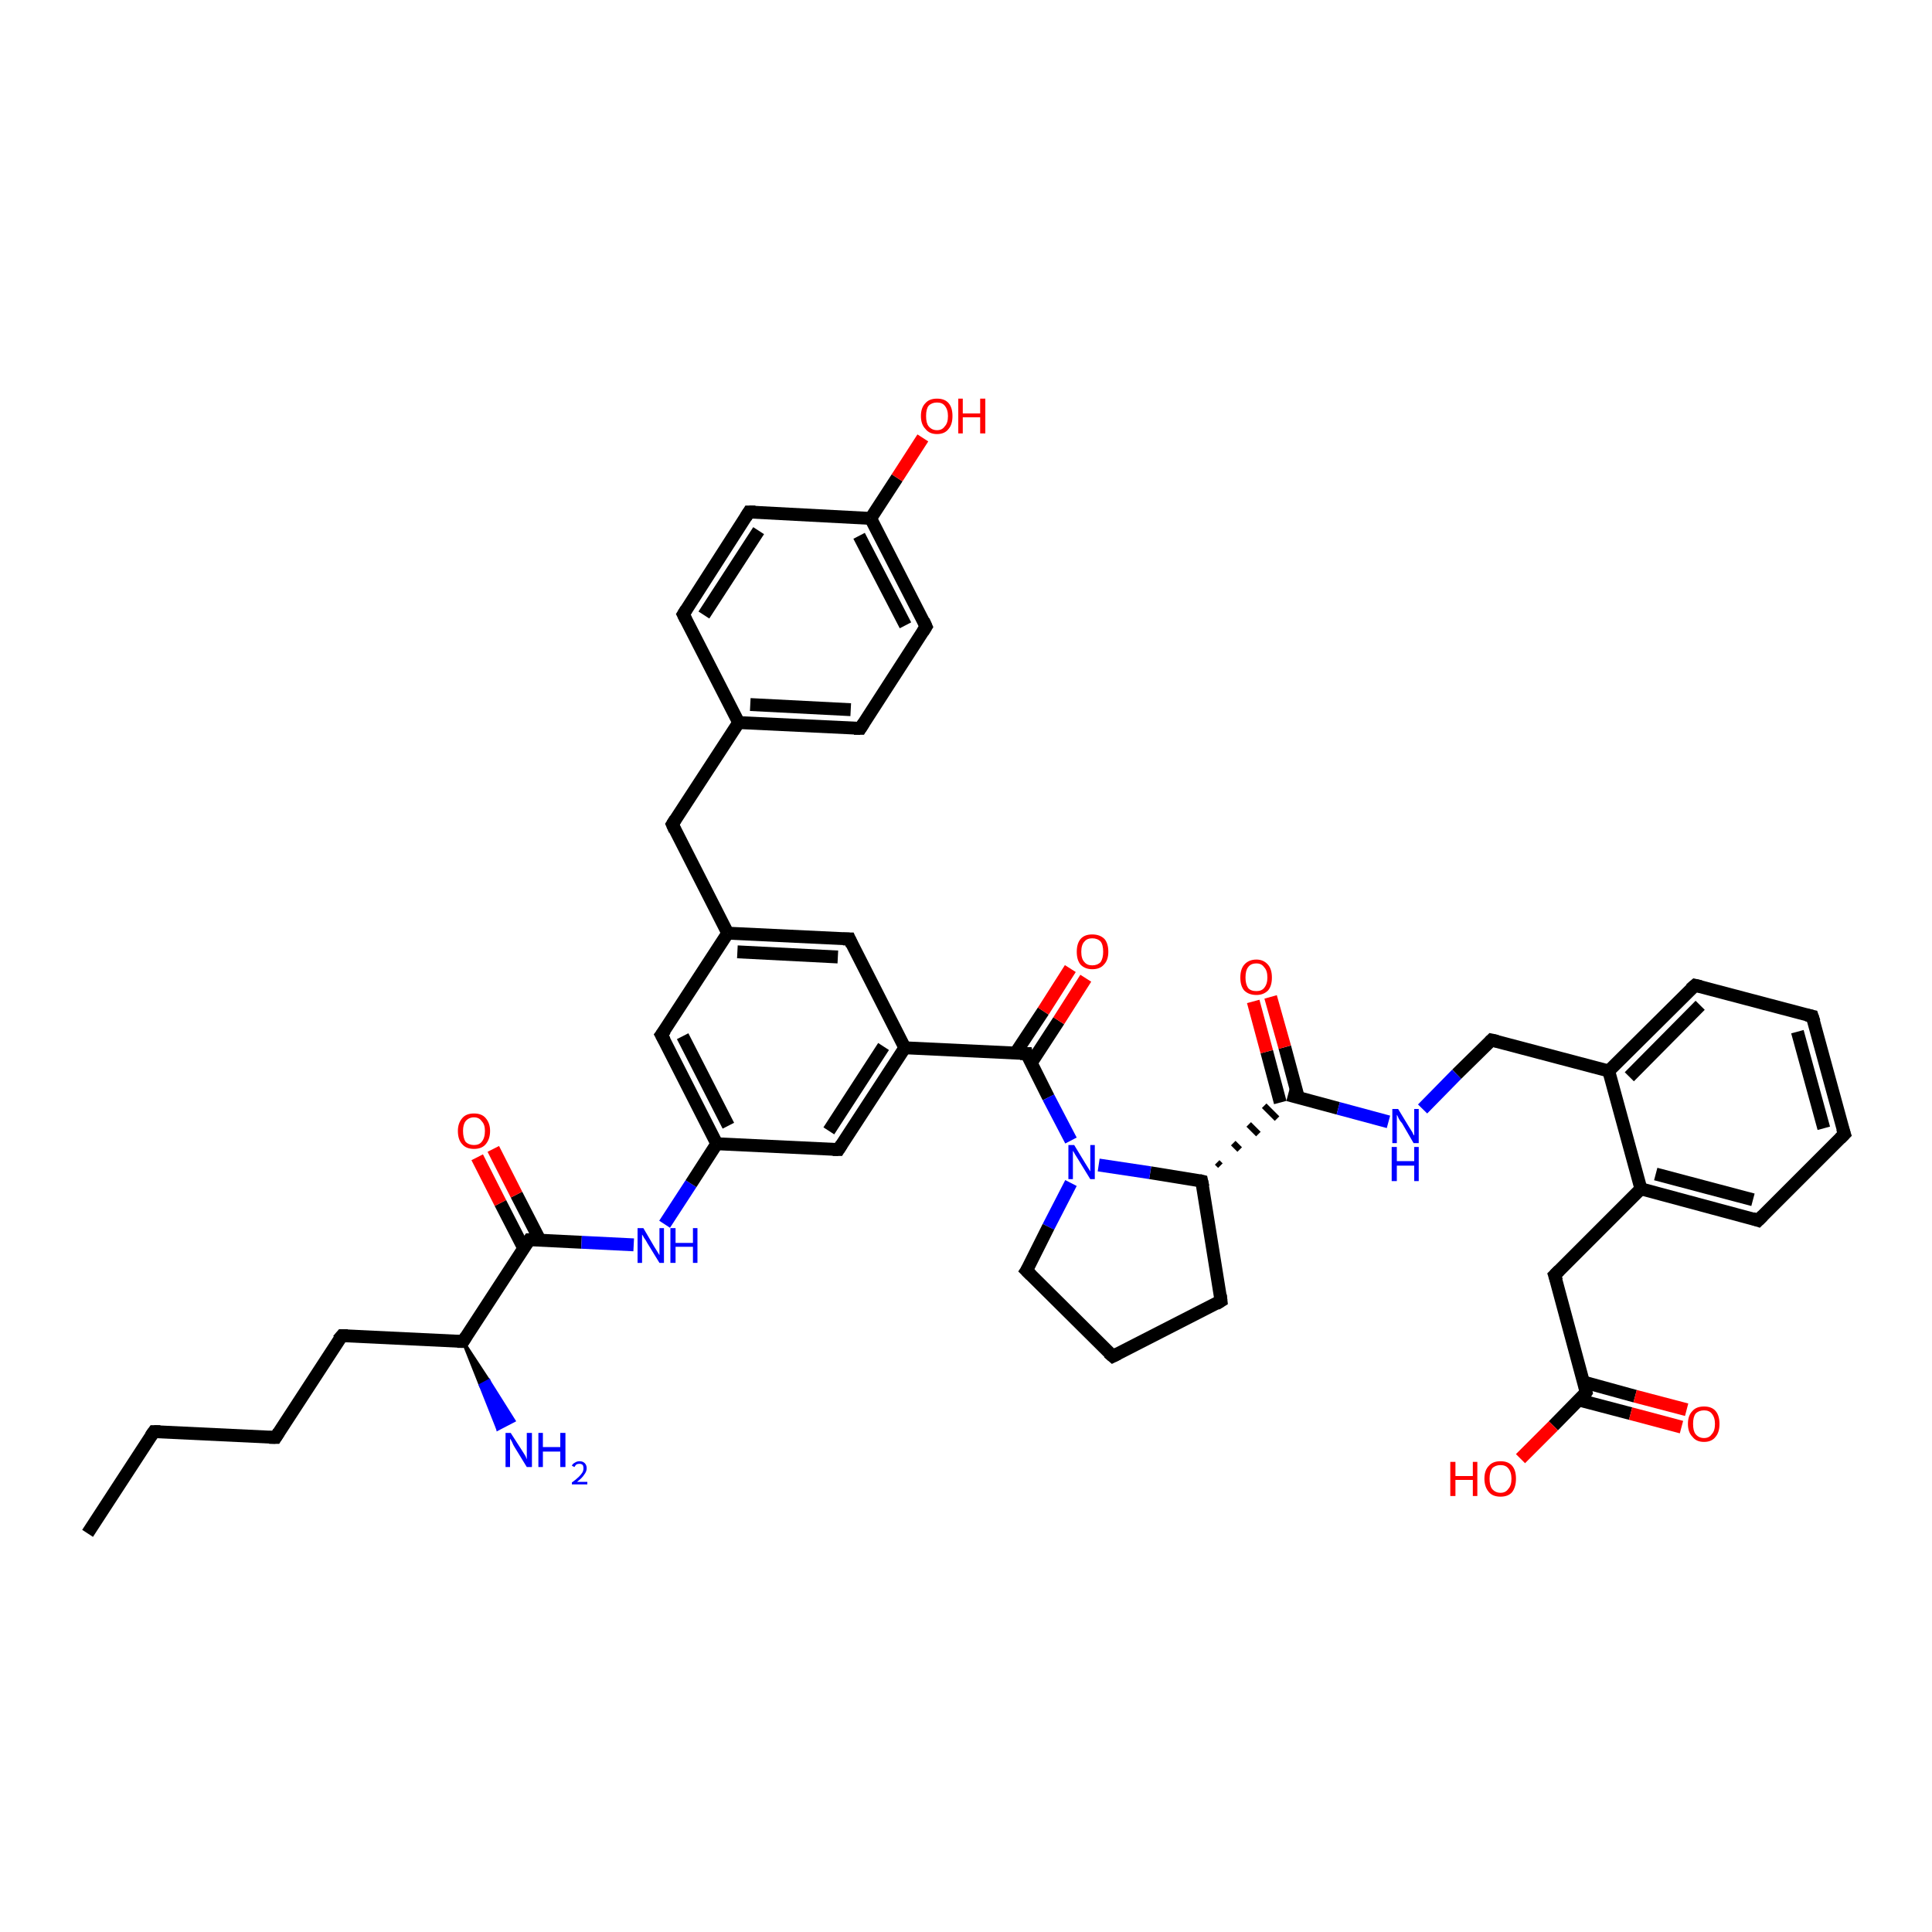 <?xml version='1.0' encoding='iso-8859-1'?>
<svg version='1.1' baseProfile='full'
              xmlns='http://www.w3.org/2000/svg'
                      xmlns:rdkit='http://www.rdkit.org/xml'
                      xmlns:xlink='http://www.w3.org/1999/xlink'
                  xml:space='preserve'
width='300px' height='300px' viewBox='0 0 300 300'>
<!-- END OF HEADER -->
<rect style='opacity:1.0;fill:#FFFFFF;stroke:none' width='300.0' height='300.0' x='0.0' y='0.0'> </rect>
<path class='bond-0 atom-0 atom-1' d='M 13.6,238.1 L 23.9,222.3' style='fill:none;fill-rule:evenodd;stroke:#000000;stroke-width:2.0px;stroke-linecap:butt;stroke-linejoin:miter;stroke-opacity:1' />
<path class='bond-1 atom-1 atom-2' d='M 23.9,222.3 L 42.8,223.2' style='fill:none;fill-rule:evenodd;stroke:#000000;stroke-width:2.0px;stroke-linecap:butt;stroke-linejoin:miter;stroke-opacity:1' />
<path class='bond-2 atom-2 atom-3' d='M 42.8,223.2 L 53.1,207.4' style='fill:none;fill-rule:evenodd;stroke:#000000;stroke-width:2.0px;stroke-linecap:butt;stroke-linejoin:miter;stroke-opacity:1' />
<path class='bond-3 atom-3 atom-4' d='M 53.1,207.4 L 71.9,208.3' style='fill:none;fill-rule:evenodd;stroke:#000000;stroke-width:2.0px;stroke-linecap:butt;stroke-linejoin:miter;stroke-opacity:1' />
<path class='bond-4 atom-4 atom-5' d='M 71.9,208.3 L 75.9,214.4 L 74.6,215.1 Z' style='fill:#000000;fill-rule:evenodd;fill-opacity:1;stroke:#000000;stroke-width:0.5px;stroke-linecap:butt;stroke-linejoin:miter;stroke-opacity:1;' />
<path class='bond-4 atom-4 atom-5' d='M 75.9,214.4 L 77.3,221.9 L 79.8,220.6 Z' style='fill:#0000FF;fill-rule:evenodd;fill-opacity:1;stroke:#0000FF;stroke-width:0.5px;stroke-linecap:butt;stroke-linejoin:miter;stroke-opacity:1;' />
<path class='bond-4 atom-4 atom-5' d='M 75.9,214.4 L 74.6,215.1 L 77.3,221.9 Z' style='fill:#0000FF;fill-rule:evenodd;fill-opacity:1;stroke:#0000FF;stroke-width:0.5px;stroke-linecap:butt;stroke-linejoin:miter;stroke-opacity:1;' />
<path class='bond-5 atom-4 atom-6' d='M 71.9,208.3 L 82.2,192.5' style='fill:none;fill-rule:evenodd;stroke:#000000;stroke-width:2.0px;stroke-linecap:butt;stroke-linejoin:miter;stroke-opacity:1' />
<path class='bond-6 atom-6 atom-7' d='M 83.8,192.5 L 80.2,185.5' style='fill:none;fill-rule:evenodd;stroke:#000000;stroke-width:2.0px;stroke-linecap:butt;stroke-linejoin:miter;stroke-opacity:1' />
<path class='bond-6 atom-6 atom-7' d='M 80.2,185.5 L 76.6,178.4' style='fill:none;fill-rule:evenodd;stroke:#FF0000;stroke-width:2.0px;stroke-linecap:butt;stroke-linejoin:miter;stroke-opacity:1' />
<path class='bond-6 atom-6 atom-7' d='M 81.3,193.8 L 77.7,186.8' style='fill:none;fill-rule:evenodd;stroke:#000000;stroke-width:2.0px;stroke-linecap:butt;stroke-linejoin:miter;stroke-opacity:1' />
<path class='bond-6 atom-6 atom-7' d='M 77.7,186.8 L 74.1,179.7' style='fill:none;fill-rule:evenodd;stroke:#FF0000;stroke-width:2.0px;stroke-linecap:butt;stroke-linejoin:miter;stroke-opacity:1' />
<path class='bond-7 atom-6 atom-8' d='M 82.2,192.5 L 90.3,192.9' style='fill:none;fill-rule:evenodd;stroke:#000000;stroke-width:2.0px;stroke-linecap:butt;stroke-linejoin:miter;stroke-opacity:1' />
<path class='bond-7 atom-6 atom-8' d='M 90.3,192.9 L 98.4,193.3' style='fill:none;fill-rule:evenodd;stroke:#0000FF;stroke-width:2.0px;stroke-linecap:butt;stroke-linejoin:miter;stroke-opacity:1' />
<path class='bond-8 atom-8 atom-9' d='M 103.2,190.1 L 107.3,183.8' style='fill:none;fill-rule:evenodd;stroke:#0000FF;stroke-width:2.0px;stroke-linecap:butt;stroke-linejoin:miter;stroke-opacity:1' />
<path class='bond-8 atom-8 atom-9' d='M 107.3,183.8 L 111.3,177.6' style='fill:none;fill-rule:evenodd;stroke:#000000;stroke-width:2.0px;stroke-linecap:butt;stroke-linejoin:miter;stroke-opacity:1' />
<path class='bond-9 atom-9 atom-10' d='M 111.3,177.6 L 102.7,160.7' style='fill:none;fill-rule:evenodd;stroke:#000000;stroke-width:2.0px;stroke-linecap:butt;stroke-linejoin:miter;stroke-opacity:1' />
<path class='bond-9 atom-9 atom-10' d='M 113.1,174.8 L 106.0,160.9' style='fill:none;fill-rule:evenodd;stroke:#000000;stroke-width:2.0px;stroke-linecap:butt;stroke-linejoin:miter;stroke-opacity:1' />
<path class='bond-10 atom-10 atom-11' d='M 102.7,160.7 L 113.0,144.9' style='fill:none;fill-rule:evenodd;stroke:#000000;stroke-width:2.0px;stroke-linecap:butt;stroke-linejoin:miter;stroke-opacity:1' />
<path class='bond-11 atom-11 atom-12' d='M 113.0,144.9 L 104.4,128.0' style='fill:none;fill-rule:evenodd;stroke:#000000;stroke-width:2.0px;stroke-linecap:butt;stroke-linejoin:miter;stroke-opacity:1' />
<path class='bond-12 atom-12 atom-13' d='M 104.4,128.0 L 114.7,112.2' style='fill:none;fill-rule:evenodd;stroke:#000000;stroke-width:2.0px;stroke-linecap:butt;stroke-linejoin:miter;stroke-opacity:1' />
<path class='bond-13 atom-13 atom-14' d='M 114.7,112.2 L 133.6,113.1' style='fill:none;fill-rule:evenodd;stroke:#000000;stroke-width:2.0px;stroke-linecap:butt;stroke-linejoin:miter;stroke-opacity:1' />
<path class='bond-13 atom-13 atom-14' d='M 116.5,109.4 L 132.1,110.2' style='fill:none;fill-rule:evenodd;stroke:#000000;stroke-width:2.0px;stroke-linecap:butt;stroke-linejoin:miter;stroke-opacity:1' />
<path class='bond-14 atom-14 atom-15' d='M 133.6,113.1 L 143.8,97.3' style='fill:none;fill-rule:evenodd;stroke:#000000;stroke-width:2.0px;stroke-linecap:butt;stroke-linejoin:miter;stroke-opacity:1' />
<path class='bond-15 atom-15 atom-16' d='M 143.8,97.3 L 135.2,80.5' style='fill:none;fill-rule:evenodd;stroke:#000000;stroke-width:2.0px;stroke-linecap:butt;stroke-linejoin:miter;stroke-opacity:1' />
<path class='bond-15 atom-15 atom-16' d='M 140.6,97.1 L 133.4,83.2' style='fill:none;fill-rule:evenodd;stroke:#000000;stroke-width:2.0px;stroke-linecap:butt;stroke-linejoin:miter;stroke-opacity:1' />
<path class='bond-16 atom-16 atom-17' d='M 135.2,80.5 L 139.3,74.2' style='fill:none;fill-rule:evenodd;stroke:#000000;stroke-width:2.0px;stroke-linecap:butt;stroke-linejoin:miter;stroke-opacity:1' />
<path class='bond-16 atom-16 atom-17' d='M 139.3,74.2 L 143.3,68.0' style='fill:none;fill-rule:evenodd;stroke:#FF0000;stroke-width:2.0px;stroke-linecap:butt;stroke-linejoin:miter;stroke-opacity:1' />
<path class='bond-17 atom-16 atom-18' d='M 135.2,80.5 L 116.3,79.5' style='fill:none;fill-rule:evenodd;stroke:#000000;stroke-width:2.0px;stroke-linecap:butt;stroke-linejoin:miter;stroke-opacity:1' />
<path class='bond-18 atom-18 atom-19' d='M 116.3,79.5 L 106.1,95.4' style='fill:none;fill-rule:evenodd;stroke:#000000;stroke-width:2.0px;stroke-linecap:butt;stroke-linejoin:miter;stroke-opacity:1' />
<path class='bond-18 atom-18 atom-19' d='M 117.8,82.4 L 109.3,95.5' style='fill:none;fill-rule:evenodd;stroke:#000000;stroke-width:2.0px;stroke-linecap:butt;stroke-linejoin:miter;stroke-opacity:1' />
<path class='bond-19 atom-11 atom-20' d='M 113.0,144.9 L 131.9,145.8' style='fill:none;fill-rule:evenodd;stroke:#000000;stroke-width:2.0px;stroke-linecap:butt;stroke-linejoin:miter;stroke-opacity:1' />
<path class='bond-19 atom-11 atom-20' d='M 114.5,147.8 L 130.1,148.6' style='fill:none;fill-rule:evenodd;stroke:#000000;stroke-width:2.0px;stroke-linecap:butt;stroke-linejoin:miter;stroke-opacity:1' />
<path class='bond-20 atom-20 atom-21' d='M 131.9,145.8 L 140.5,162.7' style='fill:none;fill-rule:evenodd;stroke:#000000;stroke-width:2.0px;stroke-linecap:butt;stroke-linejoin:miter;stroke-opacity:1' />
<path class='bond-21 atom-21 atom-22' d='M 140.5,162.7 L 130.2,178.5' style='fill:none;fill-rule:evenodd;stroke:#000000;stroke-width:2.0px;stroke-linecap:butt;stroke-linejoin:miter;stroke-opacity:1' />
<path class='bond-21 atom-21 atom-22' d='M 137.2,162.5 L 128.7,175.6' style='fill:none;fill-rule:evenodd;stroke:#000000;stroke-width:2.0px;stroke-linecap:butt;stroke-linejoin:miter;stroke-opacity:1' />
<path class='bond-22 atom-21 atom-23' d='M 140.5,162.7 L 159.4,163.6' style='fill:none;fill-rule:evenodd;stroke:#000000;stroke-width:2.0px;stroke-linecap:butt;stroke-linejoin:miter;stroke-opacity:1' />
<path class='bond-23 atom-23 atom-24' d='M 160.1,165.1 L 164.4,158.5' style='fill:none;fill-rule:evenodd;stroke:#000000;stroke-width:2.0px;stroke-linecap:butt;stroke-linejoin:miter;stroke-opacity:1' />
<path class='bond-23 atom-23 atom-24' d='M 164.4,158.5 L 168.6,151.9' style='fill:none;fill-rule:evenodd;stroke:#FF0000;stroke-width:2.0px;stroke-linecap:butt;stroke-linejoin:miter;stroke-opacity:1' />
<path class='bond-23 atom-23 atom-24' d='M 157.7,163.5 L 162.0,157.0' style='fill:none;fill-rule:evenodd;stroke:#000000;stroke-width:2.0px;stroke-linecap:butt;stroke-linejoin:miter;stroke-opacity:1' />
<path class='bond-23 atom-23 atom-24' d='M 162.0,157.0 L 166.2,150.4' style='fill:none;fill-rule:evenodd;stroke:#FF0000;stroke-width:2.0px;stroke-linecap:butt;stroke-linejoin:miter;stroke-opacity:1' />
<path class='bond-24 atom-23 atom-25' d='M 159.4,163.6 L 162.8,170.4' style='fill:none;fill-rule:evenodd;stroke:#000000;stroke-width:2.0px;stroke-linecap:butt;stroke-linejoin:miter;stroke-opacity:1' />
<path class='bond-24 atom-23 atom-25' d='M 162.8,170.4 L 166.3,177.1' style='fill:none;fill-rule:evenodd;stroke:#0000FF;stroke-width:2.0px;stroke-linecap:butt;stroke-linejoin:miter;stroke-opacity:1' />
<path class='bond-25 atom-25 atom-26' d='M 166.3,183.7 L 162.8,190.5' style='fill:none;fill-rule:evenodd;stroke:#0000FF;stroke-width:2.0px;stroke-linecap:butt;stroke-linejoin:miter;stroke-opacity:1' />
<path class='bond-25 atom-25 atom-26' d='M 162.8,190.5 L 159.4,197.3' style='fill:none;fill-rule:evenodd;stroke:#000000;stroke-width:2.0px;stroke-linecap:butt;stroke-linejoin:miter;stroke-opacity:1' />
<path class='bond-26 atom-26 atom-27' d='M 159.4,197.3 L 172.8,210.6' style='fill:none;fill-rule:evenodd;stroke:#000000;stroke-width:2.0px;stroke-linecap:butt;stroke-linejoin:miter;stroke-opacity:1' />
<path class='bond-27 atom-27 atom-28' d='M 172.8,210.6 L 189.6,202.0' style='fill:none;fill-rule:evenodd;stroke:#000000;stroke-width:2.0px;stroke-linecap:butt;stroke-linejoin:miter;stroke-opacity:1' />
<path class='bond-28 atom-28 atom-29' d='M 189.6,202.0 L 186.6,183.4' style='fill:none;fill-rule:evenodd;stroke:#000000;stroke-width:2.0px;stroke-linecap:butt;stroke-linejoin:miter;stroke-opacity:1' />
<path class='bond-29 atom-29 atom-30' d='M 189.5,181.0 L 189.0,180.5' style='fill:none;fill-rule:evenodd;stroke:#000000;stroke-width:1.0px;stroke-linecap:butt;stroke-linejoin:miter;stroke-opacity:1' />
<path class='bond-29 atom-29 atom-30' d='M 192.5,178.5 L 191.5,177.5' style='fill:none;fill-rule:evenodd;stroke:#000000;stroke-width:1.0px;stroke-linecap:butt;stroke-linejoin:miter;stroke-opacity:1' />
<path class='bond-29 atom-29 atom-30' d='M 195.4,176.1 L 193.9,174.6' style='fill:none;fill-rule:evenodd;stroke:#000000;stroke-width:1.0px;stroke-linecap:butt;stroke-linejoin:miter;stroke-opacity:1' />
<path class='bond-29 atom-29 atom-30' d='M 198.3,173.7 L 196.3,171.7' style='fill:none;fill-rule:evenodd;stroke:#000000;stroke-width:1.0px;stroke-linecap:butt;stroke-linejoin:miter;stroke-opacity:1' />
<path class='bond-30 atom-30 atom-31' d='M 201.6,170.4 L 199.5,162.6' style='fill:none;fill-rule:evenodd;stroke:#000000;stroke-width:2.0px;stroke-linecap:butt;stroke-linejoin:miter;stroke-opacity:1' />
<path class='bond-30 atom-30 atom-31' d='M 199.5,162.6 L 197.3,154.8' style='fill:none;fill-rule:evenodd;stroke:#FF0000;stroke-width:2.0px;stroke-linecap:butt;stroke-linejoin:miter;stroke-opacity:1' />
<path class='bond-30 atom-30 atom-31' d='M 198.8,171.2 L 196.7,163.3' style='fill:none;fill-rule:evenodd;stroke:#000000;stroke-width:2.0px;stroke-linecap:butt;stroke-linejoin:miter;stroke-opacity:1' />
<path class='bond-30 atom-30 atom-31' d='M 196.7,163.3 L 194.6,155.5' style='fill:none;fill-rule:evenodd;stroke:#FF0000;stroke-width:2.0px;stroke-linecap:butt;stroke-linejoin:miter;stroke-opacity:1' />
<path class='bond-31 atom-30 atom-32' d='M 200.0,170.0 L 207.8,172.1' style='fill:none;fill-rule:evenodd;stroke:#000000;stroke-width:2.0px;stroke-linecap:butt;stroke-linejoin:miter;stroke-opacity:1' />
<path class='bond-31 atom-30 atom-32' d='M 207.8,172.1 L 215.6,174.2' style='fill:none;fill-rule:evenodd;stroke:#0000FF;stroke-width:2.0px;stroke-linecap:butt;stroke-linejoin:miter;stroke-opacity:1' />
<path class='bond-32 atom-32 atom-33' d='M 220.9,172.2 L 226.2,166.8' style='fill:none;fill-rule:evenodd;stroke:#0000FF;stroke-width:2.0px;stroke-linecap:butt;stroke-linejoin:miter;stroke-opacity:1' />
<path class='bond-32 atom-32 atom-33' d='M 226.2,166.8 L 231.6,161.5' style='fill:none;fill-rule:evenodd;stroke:#000000;stroke-width:2.0px;stroke-linecap:butt;stroke-linejoin:miter;stroke-opacity:1' />
<path class='bond-33 atom-33 atom-34' d='M 231.6,161.5 L 249.8,166.3' style='fill:none;fill-rule:evenodd;stroke:#000000;stroke-width:2.0px;stroke-linecap:butt;stroke-linejoin:miter;stroke-opacity:1' />
<path class='bond-34 atom-34 atom-35' d='M 249.8,166.3 L 263.2,153.0' style='fill:none;fill-rule:evenodd;stroke:#000000;stroke-width:2.0px;stroke-linecap:butt;stroke-linejoin:miter;stroke-opacity:1' />
<path class='bond-34 atom-34 atom-35' d='M 253.0,167.2 L 264.0,156.1' style='fill:none;fill-rule:evenodd;stroke:#000000;stroke-width:2.0px;stroke-linecap:butt;stroke-linejoin:miter;stroke-opacity:1' />
<path class='bond-35 atom-35 atom-36' d='M 263.2,153.0 L 281.4,157.8' style='fill:none;fill-rule:evenodd;stroke:#000000;stroke-width:2.0px;stroke-linecap:butt;stroke-linejoin:miter;stroke-opacity:1' />
<path class='bond-36 atom-36 atom-37' d='M 281.4,157.8 L 286.4,176.1' style='fill:none;fill-rule:evenodd;stroke:#000000;stroke-width:2.0px;stroke-linecap:butt;stroke-linejoin:miter;stroke-opacity:1' />
<path class='bond-36 atom-36 atom-37' d='M 279.1,160.2 L 283.2,175.2' style='fill:none;fill-rule:evenodd;stroke:#000000;stroke-width:2.0px;stroke-linecap:butt;stroke-linejoin:miter;stroke-opacity:1' />
<path class='bond-37 atom-37 atom-38' d='M 286.4,176.1 L 273.0,189.5' style='fill:none;fill-rule:evenodd;stroke:#000000;stroke-width:2.0px;stroke-linecap:butt;stroke-linejoin:miter;stroke-opacity:1' />
<path class='bond-38 atom-38 atom-39' d='M 273.0,189.5 L 254.8,184.6' style='fill:none;fill-rule:evenodd;stroke:#000000;stroke-width:2.0px;stroke-linecap:butt;stroke-linejoin:miter;stroke-opacity:1' />
<path class='bond-38 atom-38 atom-39' d='M 272.2,186.3 L 257.1,182.3' style='fill:none;fill-rule:evenodd;stroke:#000000;stroke-width:2.0px;stroke-linecap:butt;stroke-linejoin:miter;stroke-opacity:1' />
<path class='bond-39 atom-39 atom-40' d='M 254.8,184.6 L 241.4,198.0' style='fill:none;fill-rule:evenodd;stroke:#000000;stroke-width:2.0px;stroke-linecap:butt;stroke-linejoin:miter;stroke-opacity:1' />
<path class='bond-40 atom-40 atom-41' d='M 241.4,198.0 L 246.3,216.2' style='fill:none;fill-rule:evenodd;stroke:#000000;stroke-width:2.0px;stroke-linecap:butt;stroke-linejoin:miter;stroke-opacity:1' />
<path class='bond-41 atom-41 atom-42' d='M 246.3,216.2 L 241.2,221.4' style='fill:none;fill-rule:evenodd;stroke:#000000;stroke-width:2.0px;stroke-linecap:butt;stroke-linejoin:miter;stroke-opacity:1' />
<path class='bond-41 atom-41 atom-42' d='M 241.2,221.4 L 236.1,226.5' style='fill:none;fill-rule:evenodd;stroke:#FF0000;stroke-width:2.0px;stroke-linecap:butt;stroke-linejoin:miter;stroke-opacity:1' />
<path class='bond-42 atom-41 atom-43' d='M 245.2,217.4 L 253.2,219.5' style='fill:none;fill-rule:evenodd;stroke:#000000;stroke-width:2.0px;stroke-linecap:butt;stroke-linejoin:miter;stroke-opacity:1' />
<path class='bond-42 atom-41 atom-43' d='M 253.2,219.5 L 261.1,221.6' style='fill:none;fill-rule:evenodd;stroke:#FF0000;stroke-width:2.0px;stroke-linecap:butt;stroke-linejoin:miter;stroke-opacity:1' />
<path class='bond-42 atom-41 atom-43' d='M 245.9,214.6 L 253.9,216.8' style='fill:none;fill-rule:evenodd;stroke:#000000;stroke-width:2.0px;stroke-linecap:butt;stroke-linejoin:miter;stroke-opacity:1' />
<path class='bond-42 atom-41 atom-43' d='M 253.9,216.8 L 261.9,218.9' style='fill:none;fill-rule:evenodd;stroke:#FF0000;stroke-width:2.0px;stroke-linecap:butt;stroke-linejoin:miter;stroke-opacity:1' />
<path class='bond-43 atom-22 atom-9' d='M 130.2,178.5 L 111.3,177.6' style='fill:none;fill-rule:evenodd;stroke:#000000;stroke-width:2.0px;stroke-linecap:butt;stroke-linejoin:miter;stroke-opacity:1' />
<path class='bond-44 atom-29 atom-25' d='M 186.6,183.4 L 178.6,182.1' style='fill:none;fill-rule:evenodd;stroke:#000000;stroke-width:2.0px;stroke-linecap:butt;stroke-linejoin:miter;stroke-opacity:1' />
<path class='bond-44 atom-29 atom-25' d='M 178.6,182.1 L 170.6,180.9' style='fill:none;fill-rule:evenodd;stroke:#0000FF;stroke-width:2.0px;stroke-linecap:butt;stroke-linejoin:miter;stroke-opacity:1' />
<path class='bond-45 atom-39 atom-34' d='M 254.8,184.6 L 249.8,166.3' style='fill:none;fill-rule:evenodd;stroke:#000000;stroke-width:2.0px;stroke-linecap:butt;stroke-linejoin:miter;stroke-opacity:1' />
<path class='bond-46 atom-19 atom-13' d='M 106.1,95.4 L 114.7,112.2' style='fill:none;fill-rule:evenodd;stroke:#000000;stroke-width:2.0px;stroke-linecap:butt;stroke-linejoin:miter;stroke-opacity:1' />
<path d='M 23.4,223.0 L 23.9,222.3 L 24.9,222.3' style='fill:none;stroke:#000000;stroke-width:2.0px;stroke-linecap:butt;stroke-linejoin:miter;stroke-opacity:1;' />
<path d='M 41.8,223.2 L 42.8,223.2 L 43.3,222.4' style='fill:none;stroke:#000000;stroke-width:2.0px;stroke-linecap:butt;stroke-linejoin:miter;stroke-opacity:1;' />
<path d='M 52.5,208.1 L 53.1,207.4 L 54.0,207.4' style='fill:none;stroke:#000000;stroke-width:2.0px;stroke-linecap:butt;stroke-linejoin:miter;stroke-opacity:1;' />
<path d='M 71.0,208.3 L 71.9,208.3 L 72.4,207.5' style='fill:none;stroke:#000000;stroke-width:2.0px;stroke-linecap:butt;stroke-linejoin:miter;stroke-opacity:1;' />
<path d='M 81.7,193.2 L 82.2,192.5 L 82.6,192.5' style='fill:none;stroke:#000000;stroke-width:2.0px;stroke-linecap:butt;stroke-linejoin:miter;stroke-opacity:1;' />
<path d='M 103.2,161.6 L 102.7,160.7 L 103.3,159.9' style='fill:none;stroke:#000000;stroke-width:2.0px;stroke-linecap:butt;stroke-linejoin:miter;stroke-opacity:1;' />
<path d='M 104.8,128.9 L 104.4,128.0 L 104.9,127.2' style='fill:none;stroke:#000000;stroke-width:2.0px;stroke-linecap:butt;stroke-linejoin:miter;stroke-opacity:1;' />
<path d='M 132.6,113.1 L 133.6,113.1 L 134.1,112.3' style='fill:none;stroke:#000000;stroke-width:2.0px;stroke-linecap:butt;stroke-linejoin:miter;stroke-opacity:1;' />
<path d='M 143.3,98.1 L 143.8,97.3 L 143.4,96.4' style='fill:none;stroke:#000000;stroke-width:2.0px;stroke-linecap:butt;stroke-linejoin:miter;stroke-opacity:1;' />
<path d='M 117.3,79.5 L 116.3,79.5 L 115.8,80.3' style='fill:none;stroke:#000000;stroke-width:2.0px;stroke-linecap:butt;stroke-linejoin:miter;stroke-opacity:1;' />
<path d='M 106.6,94.6 L 106.1,95.4 L 106.5,96.2' style='fill:none;stroke:#000000;stroke-width:2.0px;stroke-linecap:butt;stroke-linejoin:miter;stroke-opacity:1;' />
<path d='M 130.9,145.8 L 131.9,145.8 L 132.3,146.7' style='fill:none;stroke:#000000;stroke-width:2.0px;stroke-linecap:butt;stroke-linejoin:miter;stroke-opacity:1;' />
<path d='M 130.7,177.7 L 130.2,178.5 L 129.3,178.5' style='fill:none;stroke:#000000;stroke-width:2.0px;stroke-linecap:butt;stroke-linejoin:miter;stroke-opacity:1;' />
<path d='M 158.4,163.6 L 159.4,163.6 L 159.5,164.0' style='fill:none;stroke:#000000;stroke-width:2.0px;stroke-linecap:butt;stroke-linejoin:miter;stroke-opacity:1;' />
<path d='M 159.6,197.0 L 159.4,197.3 L 160.1,198.0' style='fill:none;stroke:#000000;stroke-width:2.0px;stroke-linecap:butt;stroke-linejoin:miter;stroke-opacity:1;' />
<path d='M 172.1,210.0 L 172.8,210.6 L 173.6,210.2' style='fill:none;stroke:#000000;stroke-width:2.0px;stroke-linecap:butt;stroke-linejoin:miter;stroke-opacity:1;' />
<path d='M 188.8,202.5 L 189.6,202.0 L 189.5,201.1' style='fill:none;stroke:#000000;stroke-width:2.0px;stroke-linecap:butt;stroke-linejoin:miter;stroke-opacity:1;' />
<path d='M 186.8,184.3 L 186.6,183.4 L 186.2,183.3' style='fill:none;stroke:#000000;stroke-width:2.0px;stroke-linecap:butt;stroke-linejoin:miter;stroke-opacity:1;' />
<path d='M 231.3,161.8 L 231.6,161.5 L 232.5,161.7' style='fill:none;stroke:#000000;stroke-width:2.0px;stroke-linecap:butt;stroke-linejoin:miter;stroke-opacity:1;' />
<path d='M 262.5,153.6 L 263.2,153.0 L 264.1,153.2' style='fill:none;stroke:#000000;stroke-width:2.0px;stroke-linecap:butt;stroke-linejoin:miter;stroke-opacity:1;' />
<path d='M 280.5,157.6 L 281.4,157.8 L 281.7,158.7' style='fill:none;stroke:#000000;stroke-width:2.0px;stroke-linecap:butt;stroke-linejoin:miter;stroke-opacity:1;' />
<path d='M 286.1,175.2 L 286.4,176.1 L 285.7,176.8' style='fill:none;stroke:#000000;stroke-width:2.0px;stroke-linecap:butt;stroke-linejoin:miter;stroke-opacity:1;' />
<path d='M 273.7,188.8 L 273.0,189.5 L 272.1,189.2' style='fill:none;stroke:#000000;stroke-width:2.0px;stroke-linecap:butt;stroke-linejoin:miter;stroke-opacity:1;' />
<path d='M 242.1,197.3 L 241.4,198.0 L 241.7,198.9' style='fill:none;stroke:#000000;stroke-width:2.0px;stroke-linecap:butt;stroke-linejoin:miter;stroke-opacity:1;' />
<path d='M 246.1,215.3 L 246.3,216.2 L 246.1,216.5' style='fill:none;stroke:#000000;stroke-width:2.0px;stroke-linecap:butt;stroke-linejoin:miter;stroke-opacity:1;' />
<path class='atom-5' d='M 79.3 222.5
L 81.1 225.3
Q 81.3 225.6, 81.6 226.1
Q 81.8 226.6, 81.8 226.6
L 81.8 222.5
L 82.6 222.5
L 82.6 227.8
L 81.8 227.8
L 79.9 224.7
Q 79.7 224.4, 79.5 223.9
Q 79.3 223.5, 79.2 223.4
L 79.2 227.8
L 78.5 227.8
L 78.5 222.5
L 79.3 222.5
' fill='#0000FF'/>
<path class='atom-5' d='M 83.6 222.5
L 84.3 222.5
L 84.3 224.7
L 87.0 224.7
L 87.0 222.5
L 87.8 222.5
L 87.8 227.8
L 87.0 227.8
L 87.0 225.4
L 84.3 225.4
L 84.3 227.8
L 83.6 227.8
L 83.6 222.5
' fill='#0000FF'/>
<path class='atom-5' d='M 88.8 227.6
Q 88.9 227.3, 89.3 227.1
Q 89.6 226.9, 90.0 226.9
Q 90.5 226.9, 90.8 227.2
Q 91.1 227.5, 91.1 228.0
Q 91.1 228.5, 90.7 229.0
Q 90.4 229.5, 89.6 230.1
L 91.2 230.1
L 91.2 230.5
L 88.8 230.5
L 88.8 230.2
Q 89.5 229.7, 89.9 229.3
Q 90.2 229.0, 90.4 228.7
Q 90.6 228.4, 90.6 228.0
Q 90.6 227.7, 90.5 227.5
Q 90.3 227.3, 90.0 227.3
Q 89.7 227.3, 89.5 227.4
Q 89.3 227.6, 89.2 227.8
L 88.8 227.6
' fill='#0000FF'/>
<path class='atom-7' d='M 71.1 175.6
Q 71.1 174.4, 71.8 173.6
Q 72.4 172.9, 73.6 172.9
Q 74.8 172.9, 75.4 173.6
Q 76.1 174.4, 76.1 175.6
Q 76.1 176.9, 75.4 177.7
Q 74.8 178.4, 73.6 178.4
Q 72.4 178.4, 71.8 177.7
Q 71.1 177.0, 71.1 175.6
M 73.6 177.8
Q 74.4 177.8, 74.8 177.3
Q 75.3 176.7, 75.3 175.6
Q 75.3 174.6, 74.8 174.1
Q 74.4 173.5, 73.6 173.5
Q 72.8 173.5, 72.3 174.1
Q 71.9 174.6, 71.9 175.6
Q 71.9 176.7, 72.3 177.3
Q 72.8 177.8, 73.6 177.8
' fill='#FF0000'/>
<path class='atom-8' d='M 99.9 190.7
L 101.6 193.6
Q 101.8 193.9, 102.1 194.4
Q 102.4 194.9, 102.4 194.9
L 102.4 190.7
L 103.1 190.7
L 103.1 196.1
L 102.4 196.1
L 100.5 193.0
Q 100.3 192.6, 100.0 192.2
Q 99.8 191.8, 99.7 191.7
L 99.7 196.1
L 99.0 196.1
L 99.0 190.7
L 99.9 190.7
' fill='#0000FF'/>
<path class='atom-8' d='M 104.1 190.7
L 104.9 190.7
L 104.9 193.0
L 107.6 193.0
L 107.6 190.7
L 108.3 190.7
L 108.3 196.1
L 107.6 196.1
L 107.6 193.6
L 104.9 193.6
L 104.9 196.1
L 104.1 196.1
L 104.1 190.7
' fill='#0000FF'/>
<path class='atom-17' d='M 143.0 64.6
Q 143.0 63.3, 143.7 62.6
Q 144.3 61.9, 145.5 61.9
Q 146.7 61.9, 147.3 62.6
Q 147.9 63.3, 147.9 64.6
Q 147.9 65.9, 147.3 66.6
Q 146.7 67.4, 145.5 67.4
Q 144.3 67.4, 143.7 66.6
Q 143.0 65.9, 143.0 64.6
M 145.5 66.8
Q 146.3 66.8, 146.7 66.2
Q 147.2 65.7, 147.2 64.6
Q 147.2 63.6, 146.7 63.0
Q 146.3 62.5, 145.5 62.5
Q 144.7 62.5, 144.2 63.0
Q 143.8 63.5, 143.8 64.6
Q 143.8 65.7, 144.2 66.2
Q 144.7 66.8, 145.5 66.8
' fill='#FF0000'/>
<path class='atom-17' d='M 148.8 61.9
L 149.5 61.9
L 149.5 64.2
L 152.2 64.2
L 152.2 61.9
L 153.0 61.9
L 153.0 67.3
L 152.2 67.3
L 152.2 64.8
L 149.5 64.8
L 149.5 67.3
L 148.8 67.3
L 148.8 61.9
' fill='#FF0000'/>
<path class='atom-24' d='M 167.2 147.8
Q 167.2 146.5, 167.8 145.8
Q 168.4 145.1, 169.6 145.1
Q 170.8 145.1, 171.5 145.8
Q 172.1 146.5, 172.1 147.8
Q 172.1 149.1, 171.4 149.8
Q 170.8 150.5, 169.6 150.5
Q 168.5 150.5, 167.8 149.8
Q 167.2 149.1, 167.2 147.8
M 169.6 149.9
Q 170.4 149.9, 170.9 149.4
Q 171.3 148.8, 171.3 147.8
Q 171.3 146.7, 170.9 146.2
Q 170.4 145.7, 169.6 145.7
Q 168.8 145.7, 168.4 146.2
Q 167.9 146.7, 167.9 147.8
Q 167.9 148.9, 168.4 149.4
Q 168.8 149.9, 169.6 149.9
' fill='#FF0000'/>
<path class='atom-25' d='M 166.8 177.8
L 168.5 180.6
Q 168.7 180.9, 169.0 181.4
Q 169.3 181.9, 169.3 181.9
L 169.3 177.8
L 170.0 177.8
L 170.0 183.1
L 169.3 183.1
L 167.4 180.0
Q 167.2 179.7, 166.9 179.2
Q 166.7 178.8, 166.6 178.7
L 166.6 183.1
L 165.9 183.1
L 165.9 177.8
L 166.8 177.8
' fill='#0000FF'/>
<path class='atom-31' d='M 192.6 151.8
Q 192.6 150.5, 193.2 149.8
Q 193.9 149.0, 195.1 149.0
Q 196.2 149.0, 196.9 149.8
Q 197.5 150.5, 197.5 151.8
Q 197.5 153.1, 196.9 153.8
Q 196.2 154.5, 195.1 154.5
Q 193.9 154.5, 193.2 153.8
Q 192.6 153.1, 192.6 151.8
M 195.1 153.9
Q 195.9 153.9, 196.3 153.4
Q 196.8 152.8, 196.8 151.8
Q 196.8 150.7, 196.3 150.2
Q 195.9 149.6, 195.1 149.6
Q 194.2 149.6, 193.8 150.2
Q 193.4 150.7, 193.4 151.8
Q 193.4 152.8, 193.8 153.4
Q 194.2 153.9, 195.1 153.9
' fill='#FF0000'/>
<path class='atom-32' d='M 217.1 172.2
L 218.8 175.0
Q 219.0 175.3, 219.3 175.8
Q 219.5 176.3, 219.6 176.3
L 219.6 172.2
L 220.3 172.2
L 220.3 177.5
L 219.5 177.5
L 217.7 174.4
Q 217.4 174.1, 217.2 173.7
Q 217.0 173.2, 216.9 173.1
L 216.9 177.5
L 216.2 177.5
L 216.2 172.2
L 217.1 172.2
' fill='#0000FF'/>
<path class='atom-32' d='M 216.1 178.1
L 216.9 178.1
L 216.9 180.3
L 219.6 180.3
L 219.6 178.1
L 220.3 178.1
L 220.3 183.4
L 219.6 183.4
L 219.6 181.0
L 216.9 181.0
L 216.9 183.4
L 216.1 183.4
L 216.1 178.1
' fill='#0000FF'/>
<path class='atom-42' d='M 225.2 227.0
L 226.0 227.0
L 226.0 229.2
L 228.7 229.2
L 228.7 227.0
L 229.4 227.0
L 229.4 232.3
L 228.7 232.3
L 228.7 229.8
L 226.0 229.8
L 226.0 232.3
L 225.2 232.3
L 225.2 227.0
' fill='#FF0000'/>
<path class='atom-42' d='M 230.5 229.6
Q 230.5 228.3, 231.2 227.6
Q 231.8 226.9, 233.0 226.9
Q 234.2 226.9, 234.8 227.6
Q 235.4 228.3, 235.4 229.6
Q 235.4 230.9, 234.8 231.7
Q 234.2 232.4, 233.0 232.4
Q 231.8 232.4, 231.2 231.7
Q 230.5 230.9, 230.5 229.6
M 233.0 231.8
Q 233.8 231.8, 234.2 231.2
Q 234.7 230.7, 234.7 229.6
Q 234.7 228.6, 234.2 228.0
Q 233.8 227.5, 233.0 227.5
Q 232.2 227.5, 231.7 228.0
Q 231.3 228.6, 231.3 229.6
Q 231.3 230.7, 231.7 231.2
Q 232.2 231.8, 233.0 231.8
' fill='#FF0000'/>
<path class='atom-43' d='M 262.1 221.1
Q 262.1 219.8, 262.8 219.1
Q 263.4 218.4, 264.6 218.4
Q 265.8 218.4, 266.4 219.1
Q 267.0 219.8, 267.0 221.1
Q 267.0 222.4, 266.4 223.1
Q 265.8 223.9, 264.6 223.9
Q 263.4 223.9, 262.8 223.1
Q 262.1 222.4, 262.1 221.1
M 264.6 223.3
Q 265.4 223.3, 265.8 222.7
Q 266.3 222.2, 266.3 221.1
Q 266.3 220.1, 265.8 219.5
Q 265.4 219.0, 264.6 219.0
Q 263.8 219.0, 263.3 219.5
Q 262.9 220.0, 262.9 221.1
Q 262.9 222.2, 263.3 222.7
Q 263.8 223.3, 264.6 223.3
' fill='#FF0000'/>
</svg>
